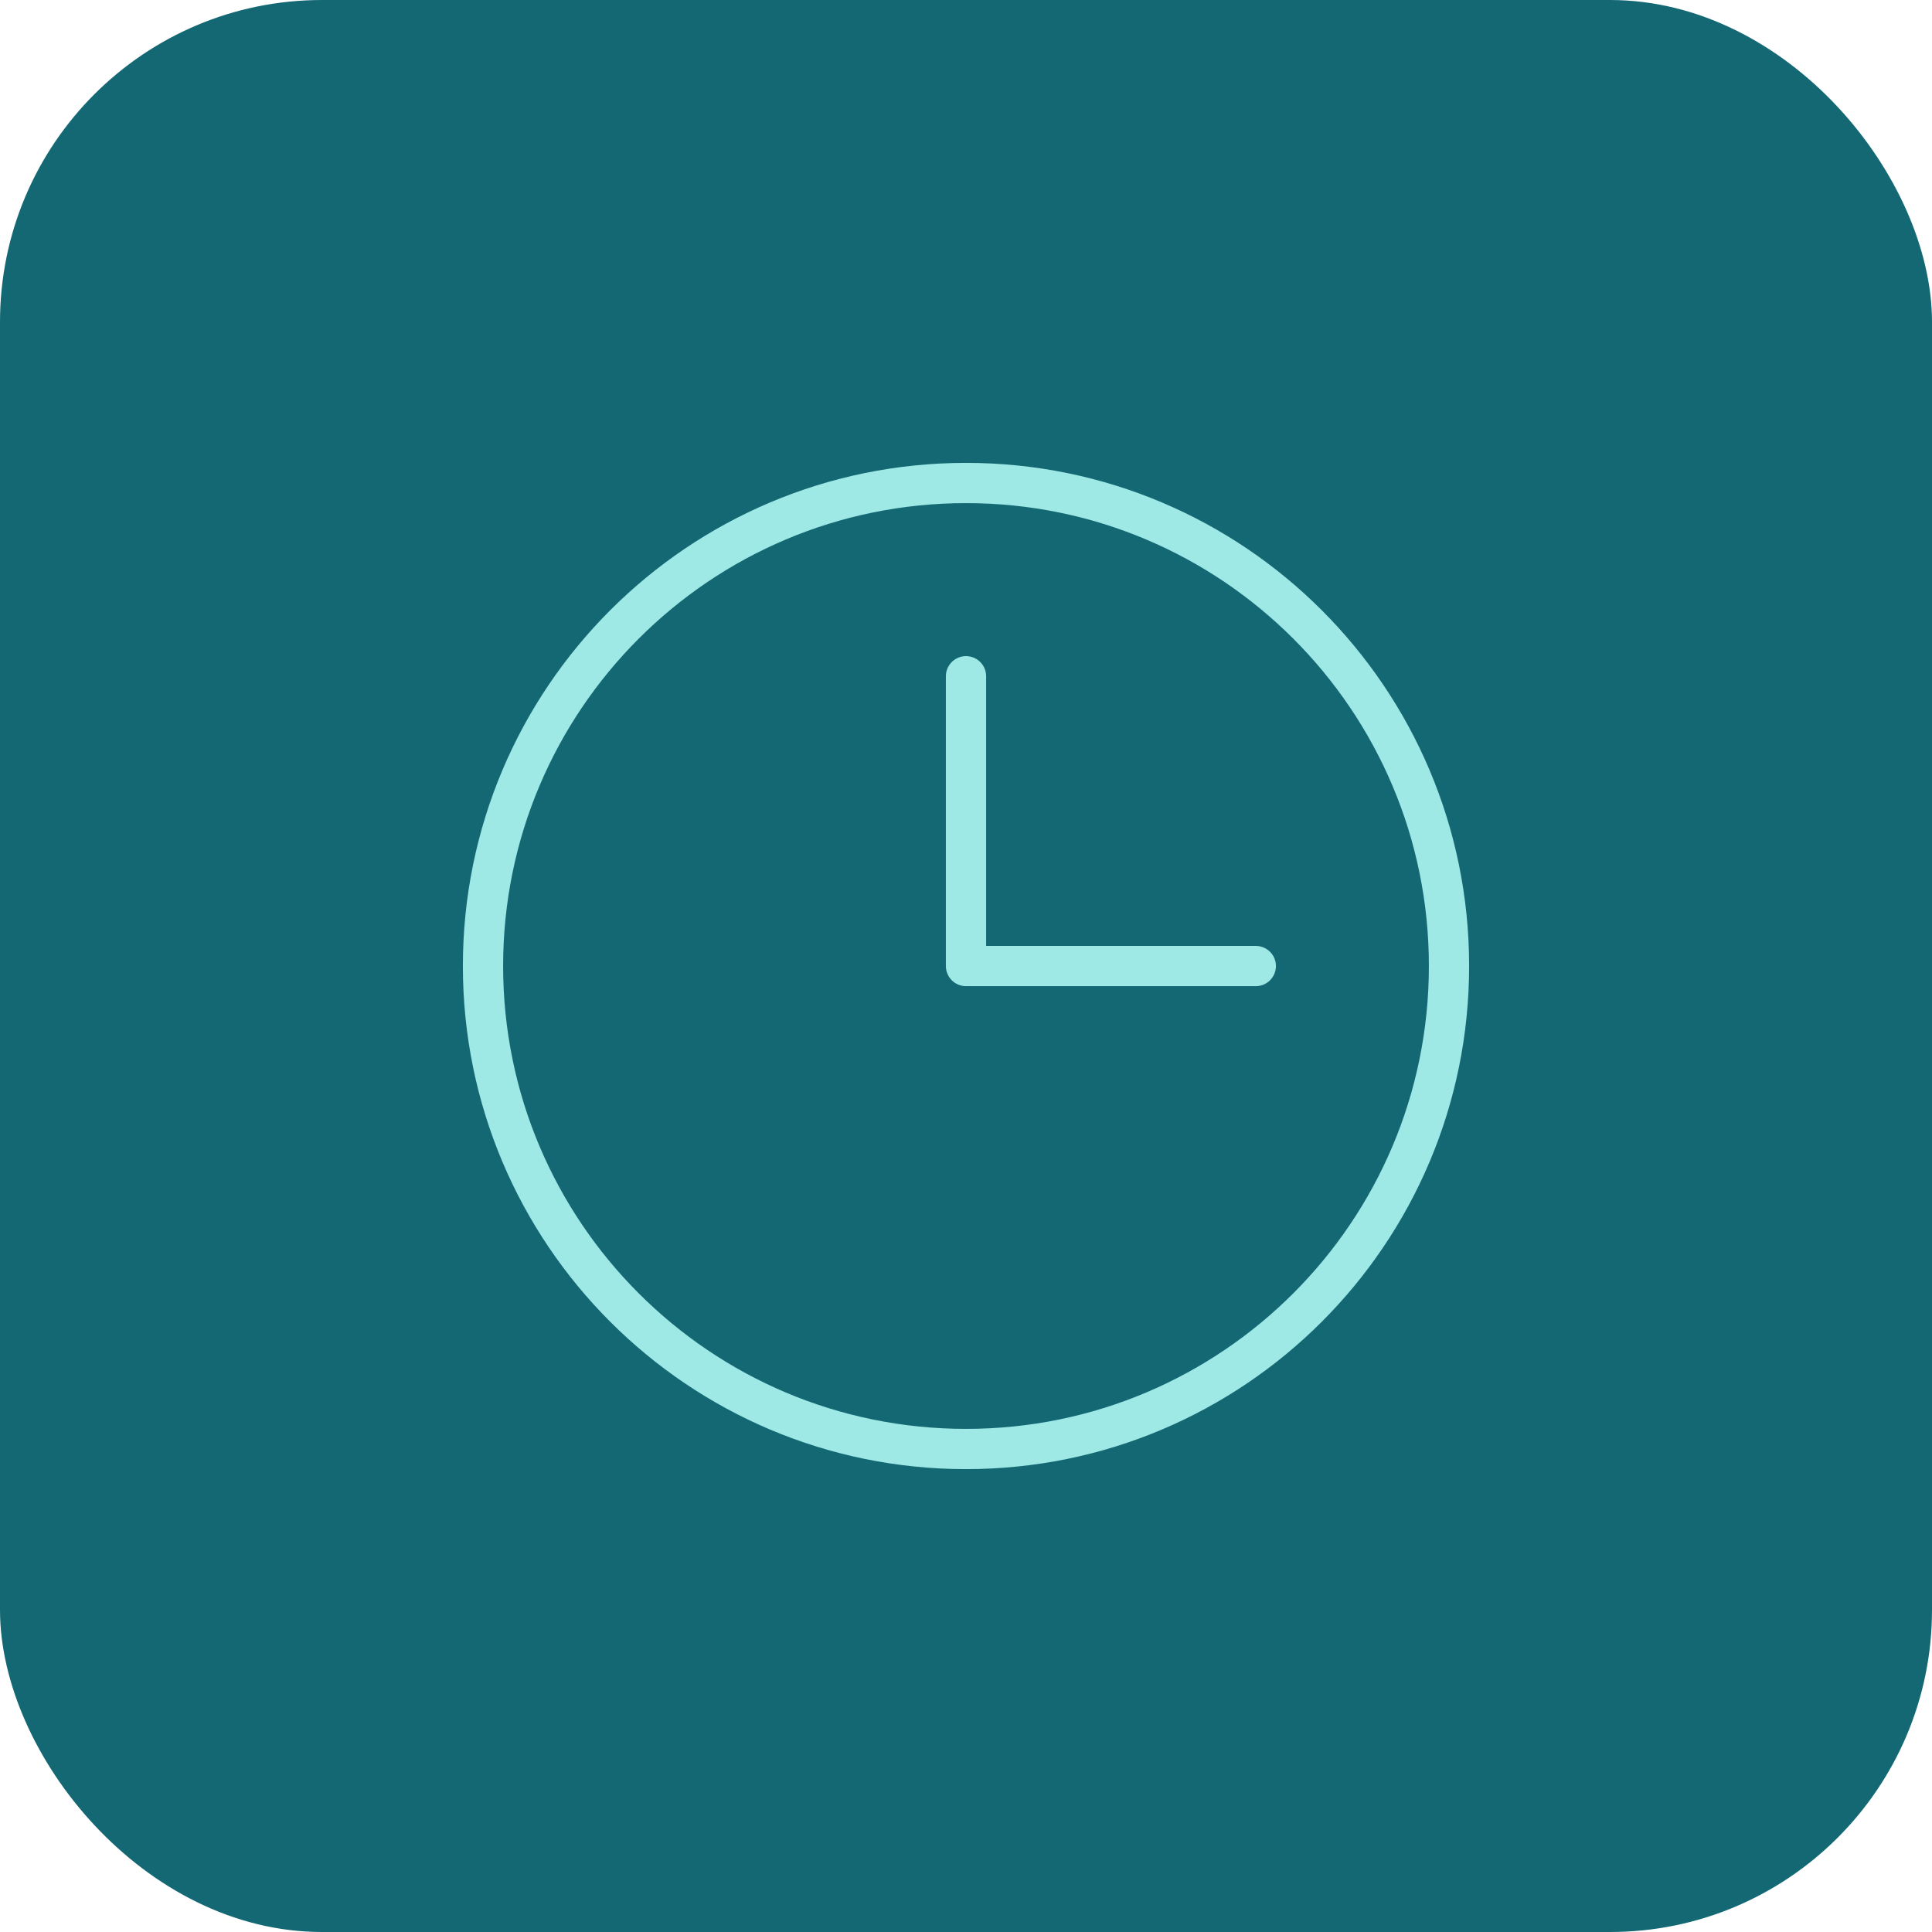 <?xml version="1.0" encoding="UTF-8"?>
<svg xmlns="http://www.w3.org/2000/svg" width="48" height="48" viewBox="0 0 48 48" fill="none">
  <rect width="48" height="48" rx="8" fill="#136874"></rect>
  <path d="M24 16.801V24.001H31.2" stroke="#9EE8E5" stroke-linecap="round" stroke-linejoin="round"></path>
  <path d="M24 36C30.628 36 36 30.628 36 24C36 17.372 30.628 12 24 12C17.372 12 12 17.372 12 24C12 30.628 17.372 36 24 36Z" stroke="#9EE8E5" stroke-linecap="round" stroke-linejoin="round"></path>
</svg>
